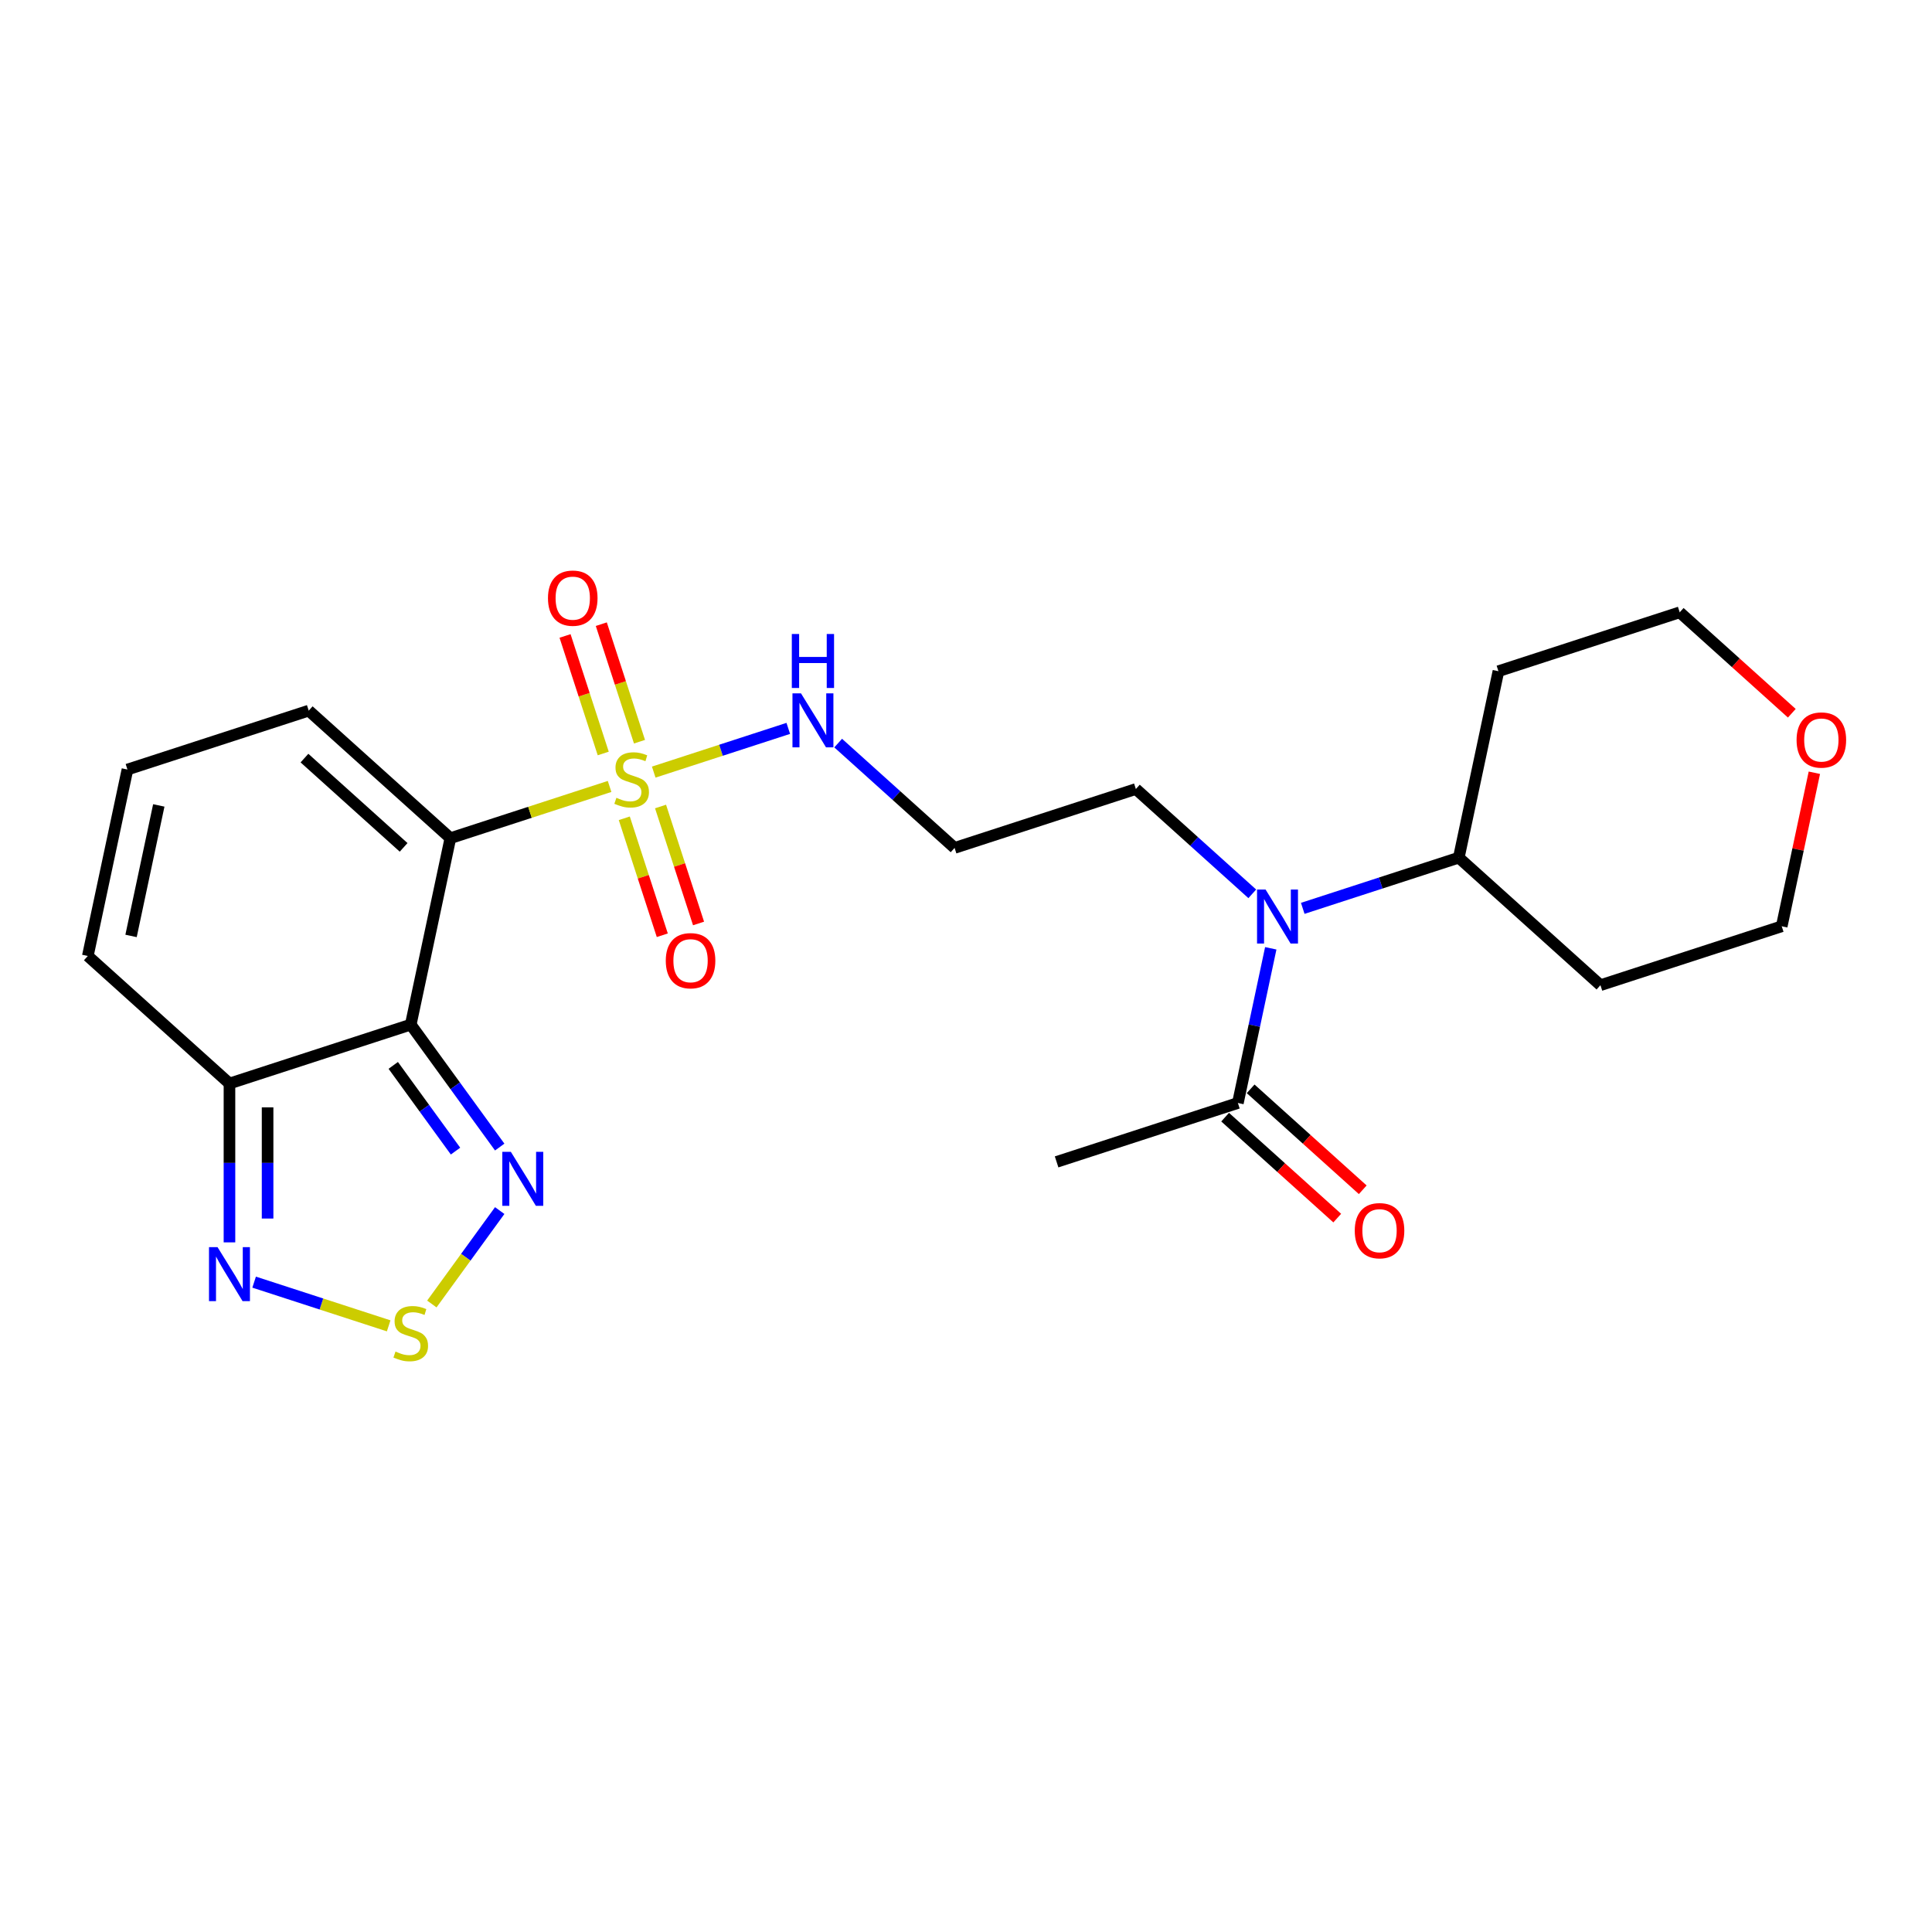 <?xml version='1.0' encoding='iso-8859-1'?>
<svg version='1.1' baseProfile='full'
              xmlns='http://www.w3.org/2000/svg'
                      xmlns:rdkit='http://www.rdkit.org/xml'
                      xmlns:xlink='http://www.w3.org/1999/xlink'
                  xml:space='preserve'
width='1000px' height='1000px' viewBox='0 0 1000 1000'>
<!-- END OF HEADER -->
<rect style='opacity:1.0;fill:#FFFFFF;stroke:none' width='1000' height='1000' x='0' y='0'> </rect>
<path class='bond-0' d='M 233.114,433.836 L 274.317,420.449' style='fill:none;fill-rule:evenodd;stroke:#000000;stroke-width:6px;stroke-linecap:butt;stroke-linejoin:miter;stroke-opacity:1' />
<path class='bond-0' d='M 274.317,420.449 L 315.52,407.061' style='fill:none;fill-rule:evenodd;stroke:#CCCC00;stroke-width:6px;stroke-linecap:butt;stroke-linejoin:miter;stroke-opacity:1' />
<path class='bond-1' d='M 233.114,433.836 L 212.602,530.339' style='fill:none;fill-rule:evenodd;stroke:#000000;stroke-width:6px;stroke-linecap:butt;stroke-linejoin:miter;stroke-opacity:1' />
<path class='bond-8' d='M 233.114,433.836 L 159.797,367.821' style='fill:none;fill-rule:evenodd;stroke:#000000;stroke-width:6px;stroke-linecap:butt;stroke-linejoin:miter;stroke-opacity:1' />
<path class='bond-8' d='M 208.914,438.597 L 157.591,392.387' style='fill:none;fill-rule:evenodd;stroke:#000000;stroke-width:6px;stroke-linecap:butt;stroke-linejoin:miter;stroke-opacity:1' />
<path class='bond-9' d='M 331,383.903 L 321.116,353.486' style='fill:none;fill-rule:evenodd;stroke:#CCCC00;stroke-width:6px;stroke-linecap:butt;stroke-linejoin:miter;stroke-opacity:1' />
<path class='bond-9' d='M 321.116,353.486 L 311.233,323.068' style='fill:none;fill-rule:evenodd;stroke:#FF0000;stroke-width:6px;stroke-linecap:butt;stroke-linejoin:miter;stroke-opacity:1' />
<path class='bond-9' d='M 312.234,390.001 L 302.35,359.583' style='fill:none;fill-rule:evenodd;stroke:#CCCC00;stroke-width:6px;stroke-linecap:butt;stroke-linejoin:miter;stroke-opacity:1' />
<path class='bond-9' d='M 302.35,359.583 L 292.467,329.165' style='fill:none;fill-rule:evenodd;stroke:#FF0000;stroke-width:6px;stroke-linecap:butt;stroke-linejoin:miter;stroke-opacity:1' />
<path class='bond-10' d='M 323.133,423.545 L 332.968,453.814' style='fill:none;fill-rule:evenodd;stroke:#CCCC00;stroke-width:6px;stroke-linecap:butt;stroke-linejoin:miter;stroke-opacity:1' />
<path class='bond-10' d='M 332.968,453.814 L 342.803,484.084' style='fill:none;fill-rule:evenodd;stroke:#FF0000;stroke-width:6px;stroke-linecap:butt;stroke-linejoin:miter;stroke-opacity:1' />
<path class='bond-10' d='M 341.899,417.447 L 351.734,447.717' style='fill:none;fill-rule:evenodd;stroke:#CCCC00;stroke-width:6px;stroke-linecap:butt;stroke-linejoin:miter;stroke-opacity:1' />
<path class='bond-10' d='M 351.734,447.717 L 361.569,477.987' style='fill:none;fill-rule:evenodd;stroke:#FF0000;stroke-width:6px;stroke-linecap:butt;stroke-linejoin:miter;stroke-opacity:1' />
<path class='bond-11' d='M 338.369,399.637 L 373.191,388.323' style='fill:none;fill-rule:evenodd;stroke:#CCCC00;stroke-width:6px;stroke-linecap:butt;stroke-linejoin:miter;stroke-opacity:1' />
<path class='bond-11' d='M 373.191,388.323 L 408.012,377.008' style='fill:none;fill-rule:evenodd;stroke:#0000FF;stroke-width:6px;stroke-linecap:butt;stroke-linejoin:miter;stroke-opacity:1' />
<path class='bond-2' d='M 212.602,530.339 L 235.626,562.029' style='fill:none;fill-rule:evenodd;stroke:#000000;stroke-width:6px;stroke-linecap:butt;stroke-linejoin:miter;stroke-opacity:1' />
<path class='bond-2' d='M 235.626,562.029 L 258.65,593.719' style='fill:none;fill-rule:evenodd;stroke:#0000FF;stroke-width:6px;stroke-linecap:butt;stroke-linejoin:miter;stroke-opacity:1' />
<path class='bond-2' d='M 203.546,551.444 L 219.663,573.627' style='fill:none;fill-rule:evenodd;stroke:#000000;stroke-width:6px;stroke-linecap:butt;stroke-linejoin:miter;stroke-opacity:1' />
<path class='bond-2' d='M 219.663,573.627 L 235.78,595.81' style='fill:none;fill-rule:evenodd;stroke:#0000FF;stroke-width:6px;stroke-linecap:butt;stroke-linejoin:miter;stroke-opacity:1' />
<path class='bond-4' d='M 212.602,530.339 L 118.772,560.826' style='fill:none;fill-rule:evenodd;stroke:#000000;stroke-width:6px;stroke-linecap:butt;stroke-linejoin:miter;stroke-opacity:1' />
<path class='bond-3' d='M 258.65,626.592 L 241.085,650.769' style='fill:none;fill-rule:evenodd;stroke:#0000FF;stroke-width:6px;stroke-linecap:butt;stroke-linejoin:miter;stroke-opacity:1' />
<path class='bond-3' d='M 241.085,650.769 L 223.519,674.946' style='fill:none;fill-rule:evenodd;stroke:#CCCC00;stroke-width:6px;stroke-linecap:butt;stroke-linejoin:miter;stroke-opacity:1' />
<path class='bond-25' d='M 201.177,686.26 L 166.356,674.946' style='fill:none;fill-rule:evenodd;stroke:#CCCC00;stroke-width:6px;stroke-linecap:butt;stroke-linejoin:miter;stroke-opacity:1' />
<path class='bond-25' d='M 166.356,674.946 L 131.534,663.631' style='fill:none;fill-rule:evenodd;stroke:#0000FF;stroke-width:6px;stroke-linecap:butt;stroke-linejoin:miter;stroke-opacity:1' />
<path class='bond-5' d='M 118.772,560.826 L 118.772,601.937' style='fill:none;fill-rule:evenodd;stroke:#000000;stroke-width:6px;stroke-linecap:butt;stroke-linejoin:miter;stroke-opacity:1' />
<path class='bond-5' d='M 118.772,601.937 L 118.772,643.048' style='fill:none;fill-rule:evenodd;stroke:#0000FF;stroke-width:6px;stroke-linecap:butt;stroke-linejoin:miter;stroke-opacity:1' />
<path class='bond-5' d='M 138.504,573.159 L 138.504,601.937' style='fill:none;fill-rule:evenodd;stroke:#000000;stroke-width:6px;stroke-linecap:butt;stroke-linejoin:miter;stroke-opacity:1' />
<path class='bond-5' d='M 138.504,601.937 L 138.504,630.715' style='fill:none;fill-rule:evenodd;stroke:#0000FF;stroke-width:6px;stroke-linecap:butt;stroke-linejoin:miter;stroke-opacity:1' />
<path class='bond-24' d='M 118.772,560.826 L 45.455,494.811' style='fill:none;fill-rule:evenodd;stroke:#000000;stroke-width:6px;stroke-linecap:butt;stroke-linejoin:miter;stroke-opacity:1' />
<path class='bond-6' d='M 648.177,462.644 L 618.049,435.517' style='fill:none;fill-rule:evenodd;stroke:#0000FF;stroke-width:6px;stroke-linecap:butt;stroke-linejoin:miter;stroke-opacity:1' />
<path class='bond-6' d='M 618.049,435.517 L 587.922,408.39' style='fill:none;fill-rule:evenodd;stroke:#000000;stroke-width:6px;stroke-linecap:butt;stroke-linejoin:miter;stroke-opacity:1' />
<path class='bond-7' d='M 657.746,490.842 L 649.236,530.875' style='fill:none;fill-rule:evenodd;stroke:#0000FF;stroke-width:6px;stroke-linecap:butt;stroke-linejoin:miter;stroke-opacity:1' />
<path class='bond-7' d='M 649.236,530.875 L 640.727,570.908' style='fill:none;fill-rule:evenodd;stroke:#000000;stroke-width:6px;stroke-linecap:butt;stroke-linejoin:miter;stroke-opacity:1' />
<path class='bond-14' d='M 674.302,470.161 L 714.686,457.04' style='fill:none;fill-rule:evenodd;stroke:#0000FF;stroke-width:6px;stroke-linecap:butt;stroke-linejoin:miter;stroke-opacity:1' />
<path class='bond-14' d='M 714.686,457.04 L 755.069,443.918' style='fill:none;fill-rule:evenodd;stroke:#000000;stroke-width:6px;stroke-linecap:butt;stroke-linejoin:miter;stroke-opacity:1' />
<path class='bond-15' d='M 634.126,578.24 L 663.138,604.363' style='fill:none;fill-rule:evenodd;stroke:#000000;stroke-width:6px;stroke-linecap:butt;stroke-linejoin:miter;stroke-opacity:1' />
<path class='bond-15' d='M 663.138,604.363 L 692.151,630.487' style='fill:none;fill-rule:evenodd;stroke:#FF0000;stroke-width:6px;stroke-linecap:butt;stroke-linejoin:miter;stroke-opacity:1' />
<path class='bond-15' d='M 647.329,563.577 L 676.342,589.7' style='fill:none;fill-rule:evenodd;stroke:#000000;stroke-width:6px;stroke-linecap:butt;stroke-linejoin:miter;stroke-opacity:1' />
<path class='bond-15' d='M 676.342,589.7 L 705.354,615.823' style='fill:none;fill-rule:evenodd;stroke:#FF0000;stroke-width:6px;stroke-linecap:butt;stroke-linejoin:miter;stroke-opacity:1' />
<path class='bond-21' d='M 640.727,570.908 L 546.897,601.396' style='fill:none;fill-rule:evenodd;stroke:#000000;stroke-width:6px;stroke-linecap:butt;stroke-linejoin:miter;stroke-opacity:1' />
<path class='bond-12' d='M 159.797,367.821 L 65.967,398.308' style='fill:none;fill-rule:evenodd;stroke:#000000;stroke-width:6px;stroke-linecap:butt;stroke-linejoin:miter;stroke-opacity:1' />
<path class='bond-17' d='M 433.837,384.623 L 463.964,411.75' style='fill:none;fill-rule:evenodd;stroke:#0000FF;stroke-width:6px;stroke-linecap:butt;stroke-linejoin:miter;stroke-opacity:1' />
<path class='bond-17' d='M 463.964,411.75 L 494.092,438.877' style='fill:none;fill-rule:evenodd;stroke:#000000;stroke-width:6px;stroke-linecap:butt;stroke-linejoin:miter;stroke-opacity:1' />
<path class='bond-13' d='M 65.967,398.308 L 45.455,494.811' style='fill:none;fill-rule:evenodd;stroke:#000000;stroke-width:6px;stroke-linecap:butt;stroke-linejoin:miter;stroke-opacity:1' />
<path class='bond-13' d='M 82.191,416.886 L 67.832,484.438' style='fill:none;fill-rule:evenodd;stroke:#000000;stroke-width:6px;stroke-linecap:butt;stroke-linejoin:miter;stroke-opacity:1' />
<path class='bond-19' d='M 755.069,443.918 L 775.582,347.416' style='fill:none;fill-rule:evenodd;stroke:#000000;stroke-width:6px;stroke-linecap:butt;stroke-linejoin:miter;stroke-opacity:1' />
<path class='bond-20' d='M 755.069,443.918 L 828.387,509.934' style='fill:none;fill-rule:evenodd;stroke:#000000;stroke-width:6px;stroke-linecap:butt;stroke-linejoin:miter;stroke-opacity:1' />
<path class='bond-16' d='M 939.11,399.973 L 930.663,439.71' style='fill:none;fill-rule:evenodd;stroke:#FF0000;stroke-width:6px;stroke-linecap:butt;stroke-linejoin:miter;stroke-opacity:1' />
<path class='bond-16' d='M 930.663,439.71 L 922.217,479.447' style='fill:none;fill-rule:evenodd;stroke:#000000;stroke-width:6px;stroke-linecap:butt;stroke-linejoin:miter;stroke-opacity:1' />
<path class='bond-26' d='M 927.437,369.175 L 898.424,343.052' style='fill:none;fill-rule:evenodd;stroke:#FF0000;stroke-width:6px;stroke-linecap:butt;stroke-linejoin:miter;stroke-opacity:1' />
<path class='bond-26' d='M 898.424,343.052 L 869.412,316.929' style='fill:none;fill-rule:evenodd;stroke:#000000;stroke-width:6px;stroke-linecap:butt;stroke-linejoin:miter;stroke-opacity:1' />
<path class='bond-18' d='M 494.092,438.877 L 587.922,408.39' style='fill:none;fill-rule:evenodd;stroke:#000000;stroke-width:6px;stroke-linecap:butt;stroke-linejoin:miter;stroke-opacity:1' />
<path class='bond-23' d='M 775.582,347.416 L 869.412,316.929' style='fill:none;fill-rule:evenodd;stroke:#000000;stroke-width:6px;stroke-linecap:butt;stroke-linejoin:miter;stroke-opacity:1' />
<path class='bond-22' d='M 828.387,509.934 L 922.217,479.447' style='fill:none;fill-rule:evenodd;stroke:#000000;stroke-width:6px;stroke-linecap:butt;stroke-linejoin:miter;stroke-opacity:1' />
<path  class='atom-1' d='M 319.052 412.939
Q 319.367 413.057, 320.67 413.61
Q 321.972 414.162, 323.393 414.517
Q 324.853 414.833, 326.273 414.833
Q 328.917 414.833, 330.457 413.57
Q 331.996 412.268, 331.996 410.018
Q 331.996 408.479, 331.206 407.532
Q 330.457 406.585, 329.273 406.072
Q 328.089 405.559, 326.116 404.967
Q 323.629 404.217, 322.13 403.507
Q 320.67 402.797, 319.604 401.297
Q 318.578 399.797, 318.578 397.272
Q 318.578 393.759, 320.946 391.589
Q 323.353 389.418, 328.089 389.418
Q 331.325 389.418, 334.995 390.957
L 334.087 393.996
Q 330.733 392.615, 328.207 392.615
Q 325.484 392.615, 323.985 393.759
Q 322.485 394.864, 322.524 396.798
Q 322.524 398.298, 323.274 399.205
Q 324.063 400.113, 325.168 400.626
Q 326.313 401.139, 328.207 401.731
Q 330.733 402.52, 332.232 403.31
Q 333.732 404.099, 334.798 405.717
Q 335.903 407.295, 335.903 410.018
Q 335.903 413.886, 333.298 415.977
Q 330.733 418.029, 326.431 418.029
Q 323.945 418.029, 322.051 417.477
Q 320.196 416.964, 317.986 416.056
L 319.052 412.939
' fill='#CCCC00'/>
<path  class='atom-3' d='M 264.416 596.185
L 273.572 610.984
Q 274.479 612.444, 275.939 615.088
Q 277.4 617.732, 277.479 617.89
L 277.479 596.185
L 281.188 596.185
L 281.188 624.125
L 277.36 624.125
L 267.534 607.945
Q 266.389 606.051, 265.166 603.881
Q 263.982 601.71, 263.627 601.039
L 263.627 624.125
L 259.996 624.125
L 259.996 596.185
L 264.416 596.185
' fill='#0000FF'/>
<path  class='atom-4' d='M 204.709 699.562
Q 205.025 699.68, 206.327 700.232
Q 207.63 700.785, 209.05 701.14
Q 210.511 701.456, 211.931 701.456
Q 214.575 701.456, 216.114 700.193
Q 217.653 698.891, 217.653 696.641
Q 217.653 695.102, 216.864 694.155
Q 216.114 693.208, 214.93 692.695
Q 213.747 692.182, 211.773 691.59
Q 209.287 690.84, 207.788 690.13
Q 206.327 689.419, 205.262 687.92
Q 204.236 686.42, 204.236 683.895
Q 204.236 680.382, 206.604 678.212
Q 209.011 676.041, 213.747 676.041
Q 216.983 676.041, 220.653 677.58
L 219.745 680.619
Q 216.391 679.238, 213.865 679.238
Q 211.142 679.238, 209.642 680.382
Q 208.143 681.487, 208.182 683.421
Q 208.182 684.921, 208.932 685.828
Q 209.721 686.736, 210.826 687.249
Q 211.971 687.762, 213.865 688.354
Q 216.391 689.143, 217.89 689.932
Q 219.39 690.722, 220.455 692.34
Q 221.56 693.918, 221.56 696.641
Q 221.56 700.509, 218.956 702.6
Q 216.391 704.652, 212.089 704.652
Q 209.603 704.652, 207.709 704.1
Q 205.854 703.587, 203.644 702.679
L 204.709 699.562
' fill='#CCCC00'/>
<path  class='atom-6' d='M 112.596 645.515
L 121.752 660.313
Q 122.659 661.774, 124.119 664.418
Q 125.58 667.062, 125.659 667.22
L 125.659 645.515
L 129.368 645.515
L 129.368 673.455
L 125.54 673.455
L 115.714 657.275
Q 114.569 655.381, 113.346 653.21
Q 112.162 651.04, 111.807 650.369
L 111.807 673.455
L 108.176 673.455
L 108.176 645.515
L 112.596 645.515
' fill='#0000FF'/>
<path  class='atom-7' d='M 655.063 460.436
L 664.219 475.234
Q 665.127 476.695, 666.587 479.339
Q 668.047 481.983, 668.126 482.14
L 668.126 460.436
L 671.835 460.436
L 671.835 488.376
L 668.007 488.376
L 658.181 472.196
Q 657.037 470.301, 655.813 468.131
Q 654.629 465.96, 654.274 465.29
L 654.274 488.376
L 650.644 488.376
L 650.644 460.436
L 655.063 460.436
' fill='#0000FF'/>
<path  class='atom-10' d='M 283.632 309.598
Q 283.632 302.889, 286.946 299.14
Q 290.261 295.391, 296.457 295.391
Q 302.653 295.391, 305.968 299.14
Q 309.283 302.889, 309.283 309.598
Q 309.283 316.386, 305.928 320.253
Q 302.574 324.081, 296.457 324.081
Q 290.301 324.081, 286.946 320.253
Q 283.632 316.425, 283.632 309.598
M 296.457 320.924
Q 300.719 320.924, 303.008 318.083
Q 305.336 315.202, 305.336 309.598
Q 305.336 304.113, 303.008 301.35
Q 300.719 298.548, 296.457 298.548
Q 292.195 298.548, 289.867 301.311
Q 287.578 304.073, 287.578 309.598
Q 287.578 315.241, 289.867 318.083
Q 292.195 320.924, 296.457 320.924
' fill='#FF0000'/>
<path  class='atom-11' d='M 344.606 497.258
Q 344.606 490.549, 347.921 486.8
Q 351.236 483.051, 357.432 483.051
Q 363.627 483.051, 366.942 486.8
Q 370.257 490.549, 370.257 497.258
Q 370.257 504.046, 366.903 507.913
Q 363.548 511.741, 357.432 511.741
Q 351.275 511.741, 347.921 507.913
Q 344.606 504.085, 344.606 497.258
M 357.432 508.584
Q 361.694 508.584, 363.982 505.743
Q 366.311 502.862, 366.311 497.258
Q 366.311 491.772, 363.982 489.01
Q 361.694 486.208, 357.432 486.208
Q 353.169 486.208, 350.841 488.971
Q 348.552 491.733, 348.552 497.258
Q 348.552 502.901, 350.841 505.743
Q 353.169 508.584, 357.432 508.584
' fill='#FF0000'/>
<path  class='atom-12' d='M 414.598 358.892
L 423.754 373.691
Q 424.661 375.151, 426.122 377.795
Q 427.582 380.439, 427.661 380.597
L 427.661 358.892
L 431.37 358.892
L 431.37 386.832
L 427.542 386.832
L 417.716 370.652
Q 416.571 368.758, 415.348 366.587
Q 414.164 364.417, 413.809 363.746
L 413.809 386.832
L 410.178 386.832
L 410.178 358.892
L 414.598 358.892
' fill='#0000FF'/>
<path  class='atom-12' d='M 409.843 328.158
L 413.631 328.158
L 413.631 340.036
L 427.917 340.036
L 427.917 328.158
L 431.706 328.158
L 431.706 356.098
L 427.917 356.098
L 427.917 343.193
L 413.631 343.193
L 413.631 356.098
L 409.843 356.098
L 409.843 328.158
' fill='#0000FF'/>
<path  class='atom-16' d='M 701.219 637.003
Q 701.219 630.294, 704.534 626.545
Q 707.849 622.796, 714.045 622.796
Q 720.241 622.796, 723.556 626.545
Q 726.87 630.294, 726.87 637.003
Q 726.87 643.79, 723.516 647.658
Q 720.162 651.486, 714.045 651.486
Q 707.889 651.486, 704.534 647.658
Q 701.219 643.83, 701.219 637.003
M 714.045 648.329
Q 718.307 648.329, 720.596 645.487
Q 722.924 642.607, 722.924 637.003
Q 722.924 631.517, 720.596 628.755
Q 718.307 625.953, 714.045 625.953
Q 709.783 625.953, 707.454 628.715
Q 705.166 631.478, 705.166 637.003
Q 705.166 642.646, 707.454 645.487
Q 709.783 648.329, 714.045 648.329
' fill='#FF0000'/>
<path  class='atom-17' d='M 929.904 383.023
Q 929.904 376.314, 933.219 372.565
Q 936.533 368.816, 942.729 368.816
Q 948.925 368.816, 952.24 372.565
Q 955.555 376.314, 955.555 383.023
Q 955.555 389.811, 952.2 393.678
Q 948.846 397.506, 942.729 397.506
Q 936.573 397.506, 933.219 393.678
Q 929.904 389.85, 929.904 383.023
M 942.729 394.349
Q 946.991 394.349, 949.28 391.508
Q 951.609 388.627, 951.609 383.023
Q 951.609 377.538, 949.28 374.775
Q 946.991 371.973, 942.729 371.973
Q 938.467 371.973, 936.139 374.736
Q 933.85 377.498, 933.85 383.023
Q 933.85 388.666, 936.139 391.508
Q 938.467 394.349, 942.729 394.349
' fill='#FF0000'/>
</svg>
